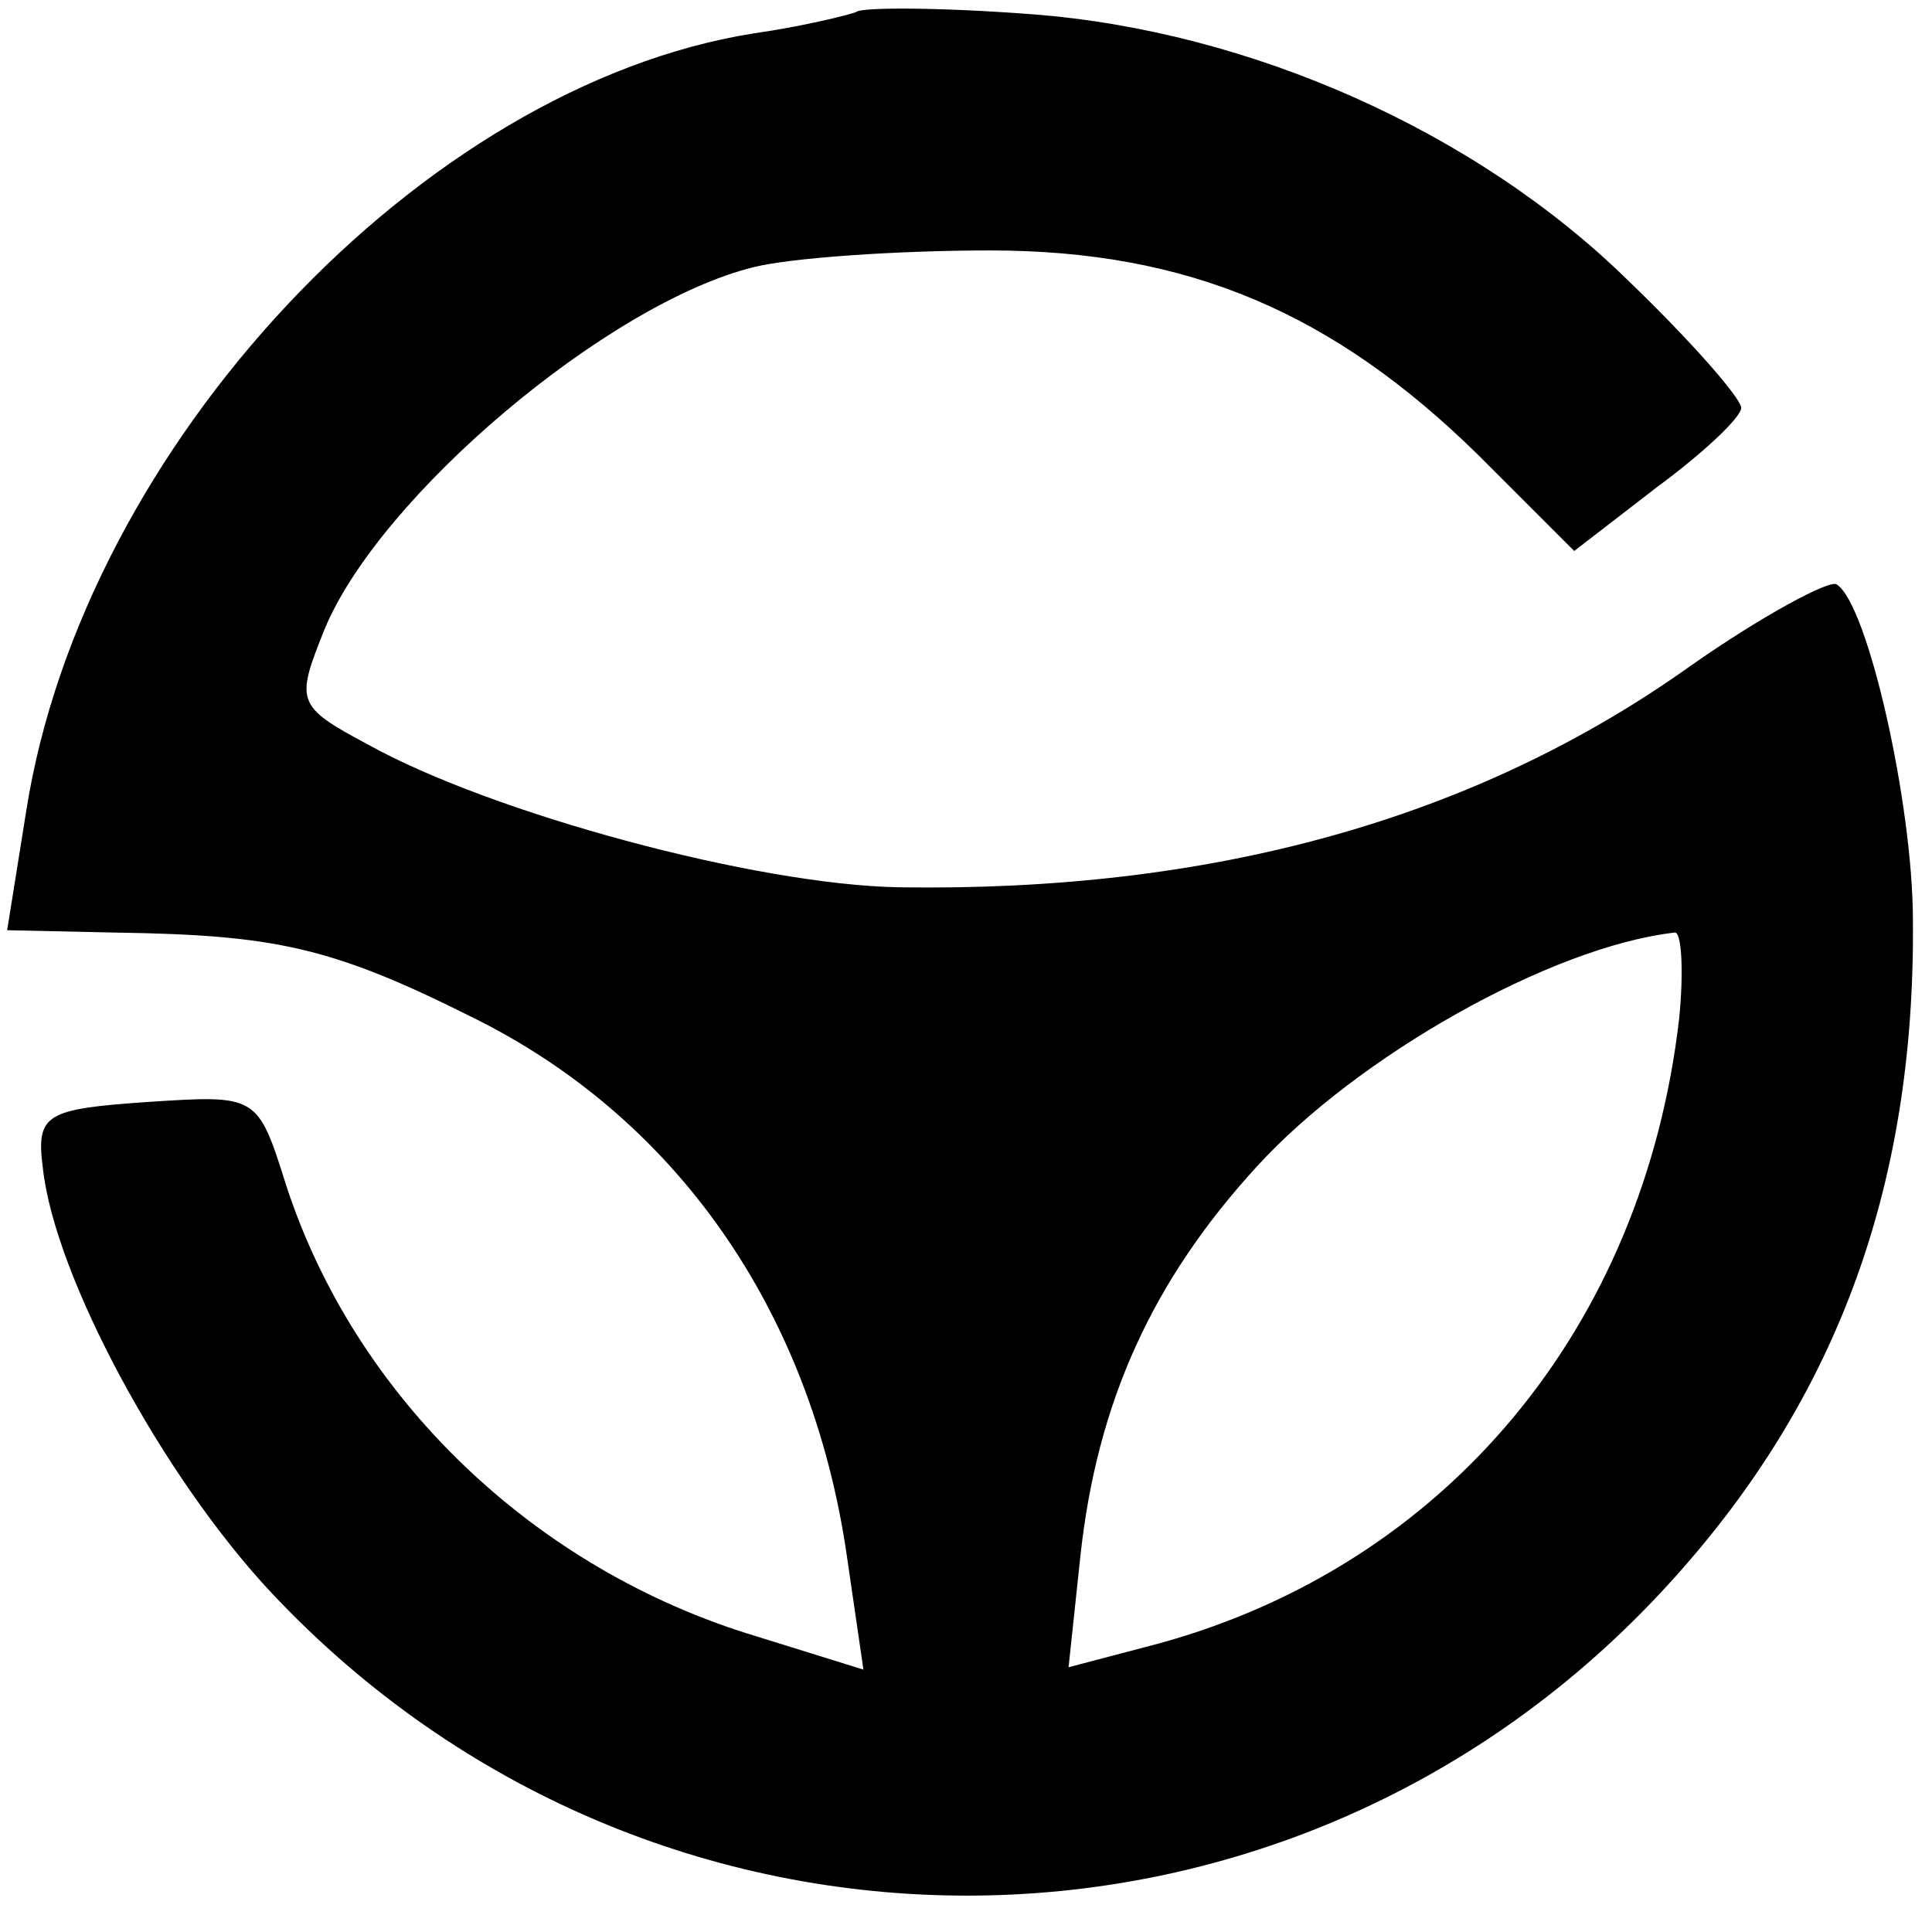 <?xml version="1.0" standalone="no"?>
<!DOCTYPE svg PUBLIC "-//W3C//DTD SVG 20010904//EN"
 "http://www.w3.org/TR/2001/REC-SVG-20010904/DTD/svg10.dtd">
<svg version="1.0" xmlns="http://www.w3.org/2000/svg"
 width="81pt" height="81pt" viewBox="0 0 81 81"
 preserveAspectRatio="xMidYMid meet">
<g transform="translate(0,81) scale(0.1,-0.1)"
fill="#000000" stroke="none">
<path d="M359 805 c-2 -1 -22 -6 -43 -9 -139 -22 -281 -173 -305 -326 l-8 -50
46 -1 c66 -1 90 -6 148 -35 86 -42 143 -123 158 -226 l7 -48 -45 14 c-93 28
-168 100 -197 189 -12 38 -12 38 -58 35 -43 -3 -47 -5 -44 -28 5 -45 50 -129
96 -178 159 -169 424 -169 582 0 73 78 107 169 106 282 0 49 -19 133 -32 141
-3 2 -31 -13 -61 -34 -91 -65 -202 -95 -332 -93 -60 1 -171 31 -223 60 -30 16
-30 18 -18 48 23 56 119 137 180 152 16 4 61 7 99 7 83 0 144 -26 205 -86 l40
-40 35 27 c19 14 35 29 35 33 0 4 -21 28 -47 53 -64 63 -159 105 -250 112 -39
3 -72 3 -74 1z m345 -422 c-15 -130 -98 -229 -218 -262 l-38 -10 5 47 c7 64
30 115 74 163 42 46 123 92 175 98 3 1 4 -16 2 -36z"/>
</g>
</svg>
